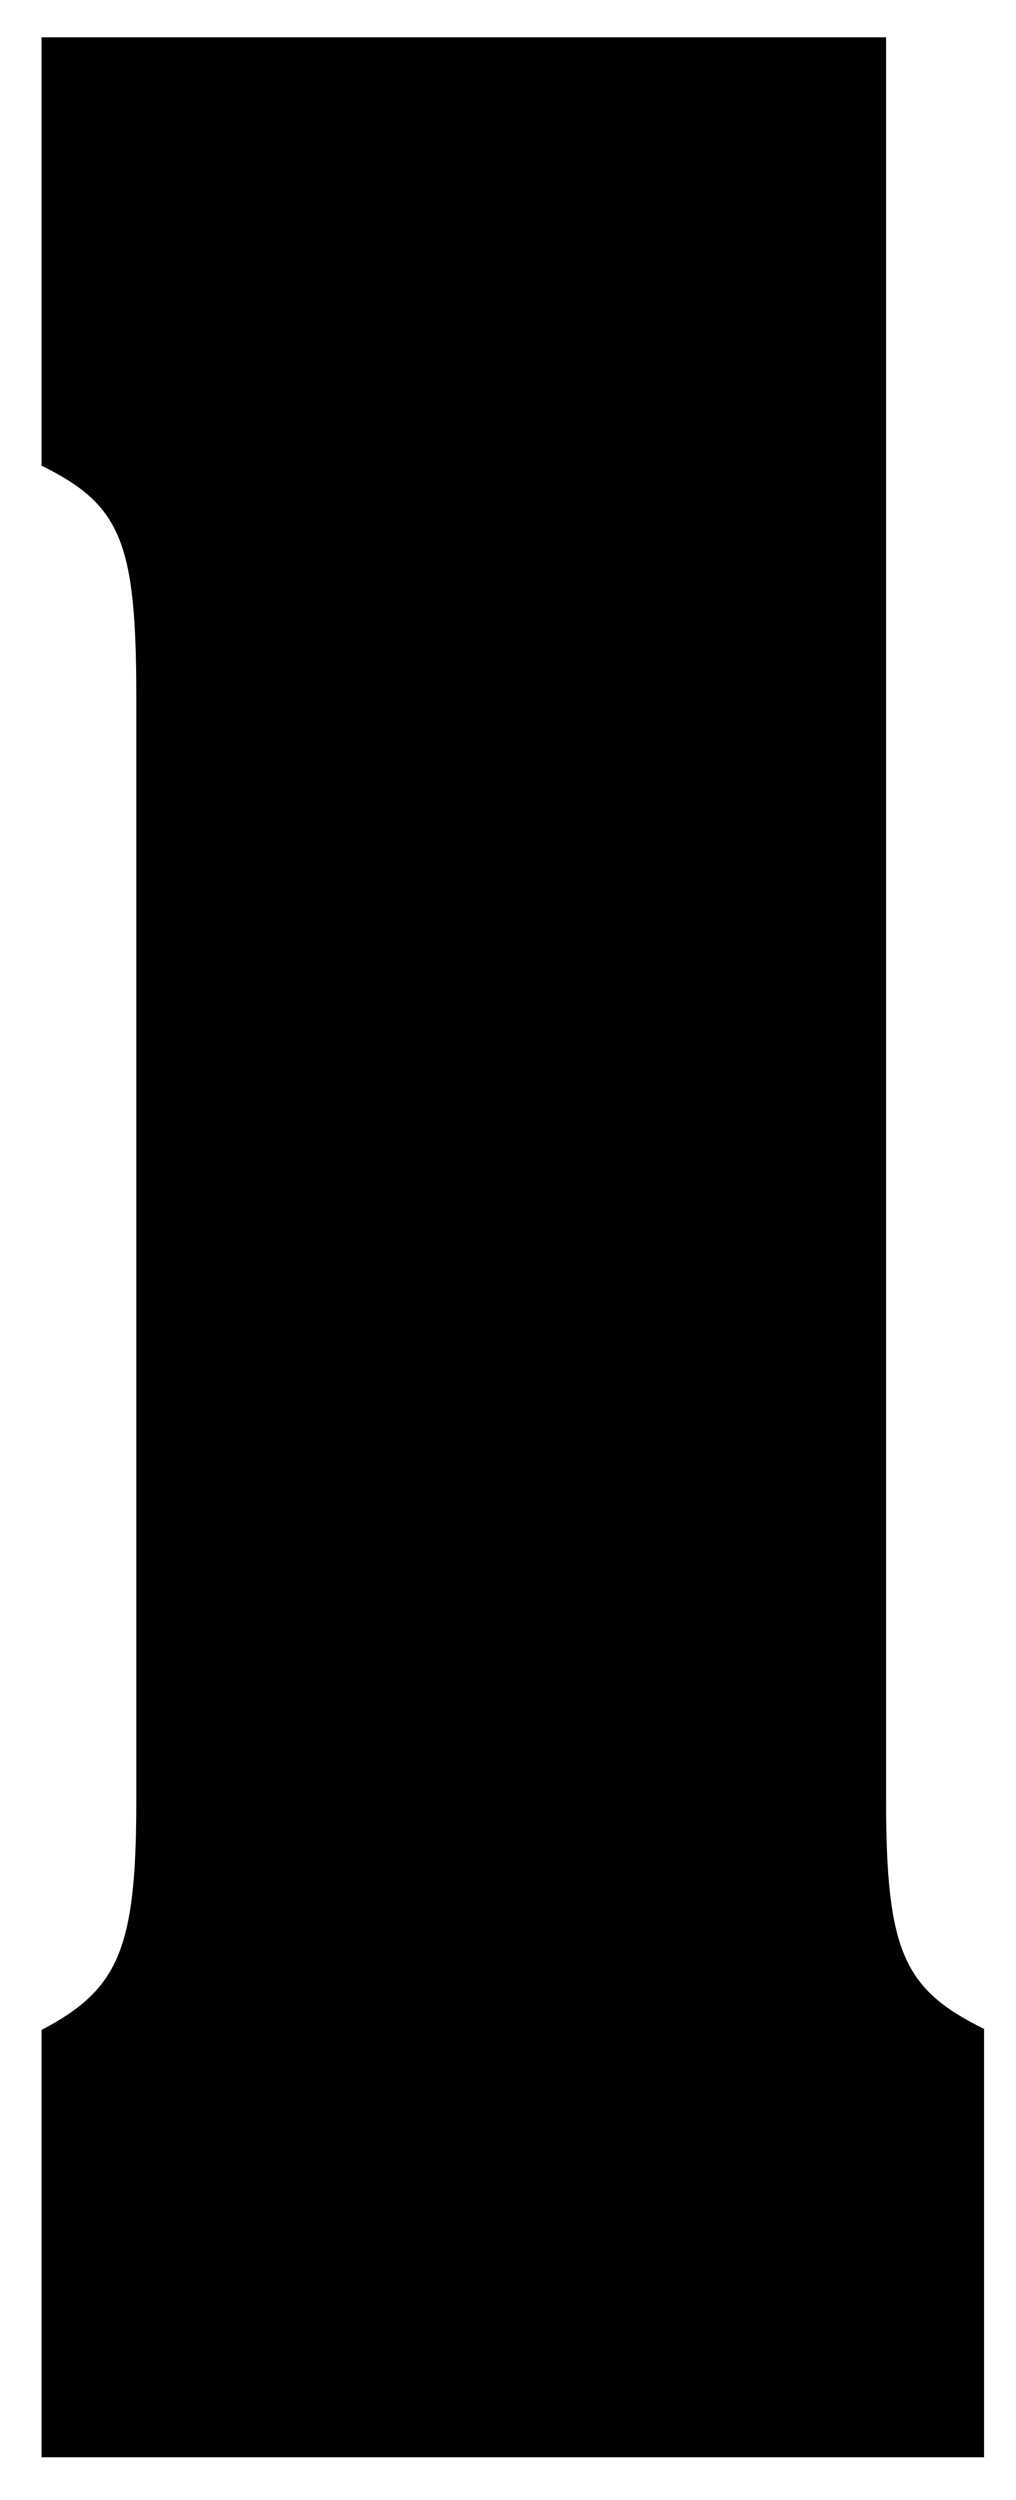 <?xml version="1.0" encoding="utf-8"?>
<!-- Generator: Adobe Illustrator 28.3.0, SVG Export Plug-In . SVG Version: 6.00 Build 0)  -->
<svg version="1.1" id="Layer_1" xmlns="http://www.w3.org/2000/svg" xmlns:xlink="http://www.w3.org/1999/xlink" x="0px" y="0px"
	 viewBox="0 0 95.4 234.6" style="enable-background:new 0 0 95.4 234.6;" xml:space="preserve">
<style type="text/css">
	.st0{fill-rule:evenodd;clip-rule:evenodd;}
</style>
<path class="st0" d="M3.9,230.6h88.5v-40.2c-7.5-3.7-9.2-7.2-9.2-21.5V3.5H3.9v40.2c7.5,3.7,8.9,7.2,8.9,21.8V169
	c0,14-1.7,17.7-8.9,21.5V230.6z"/>
</svg>
